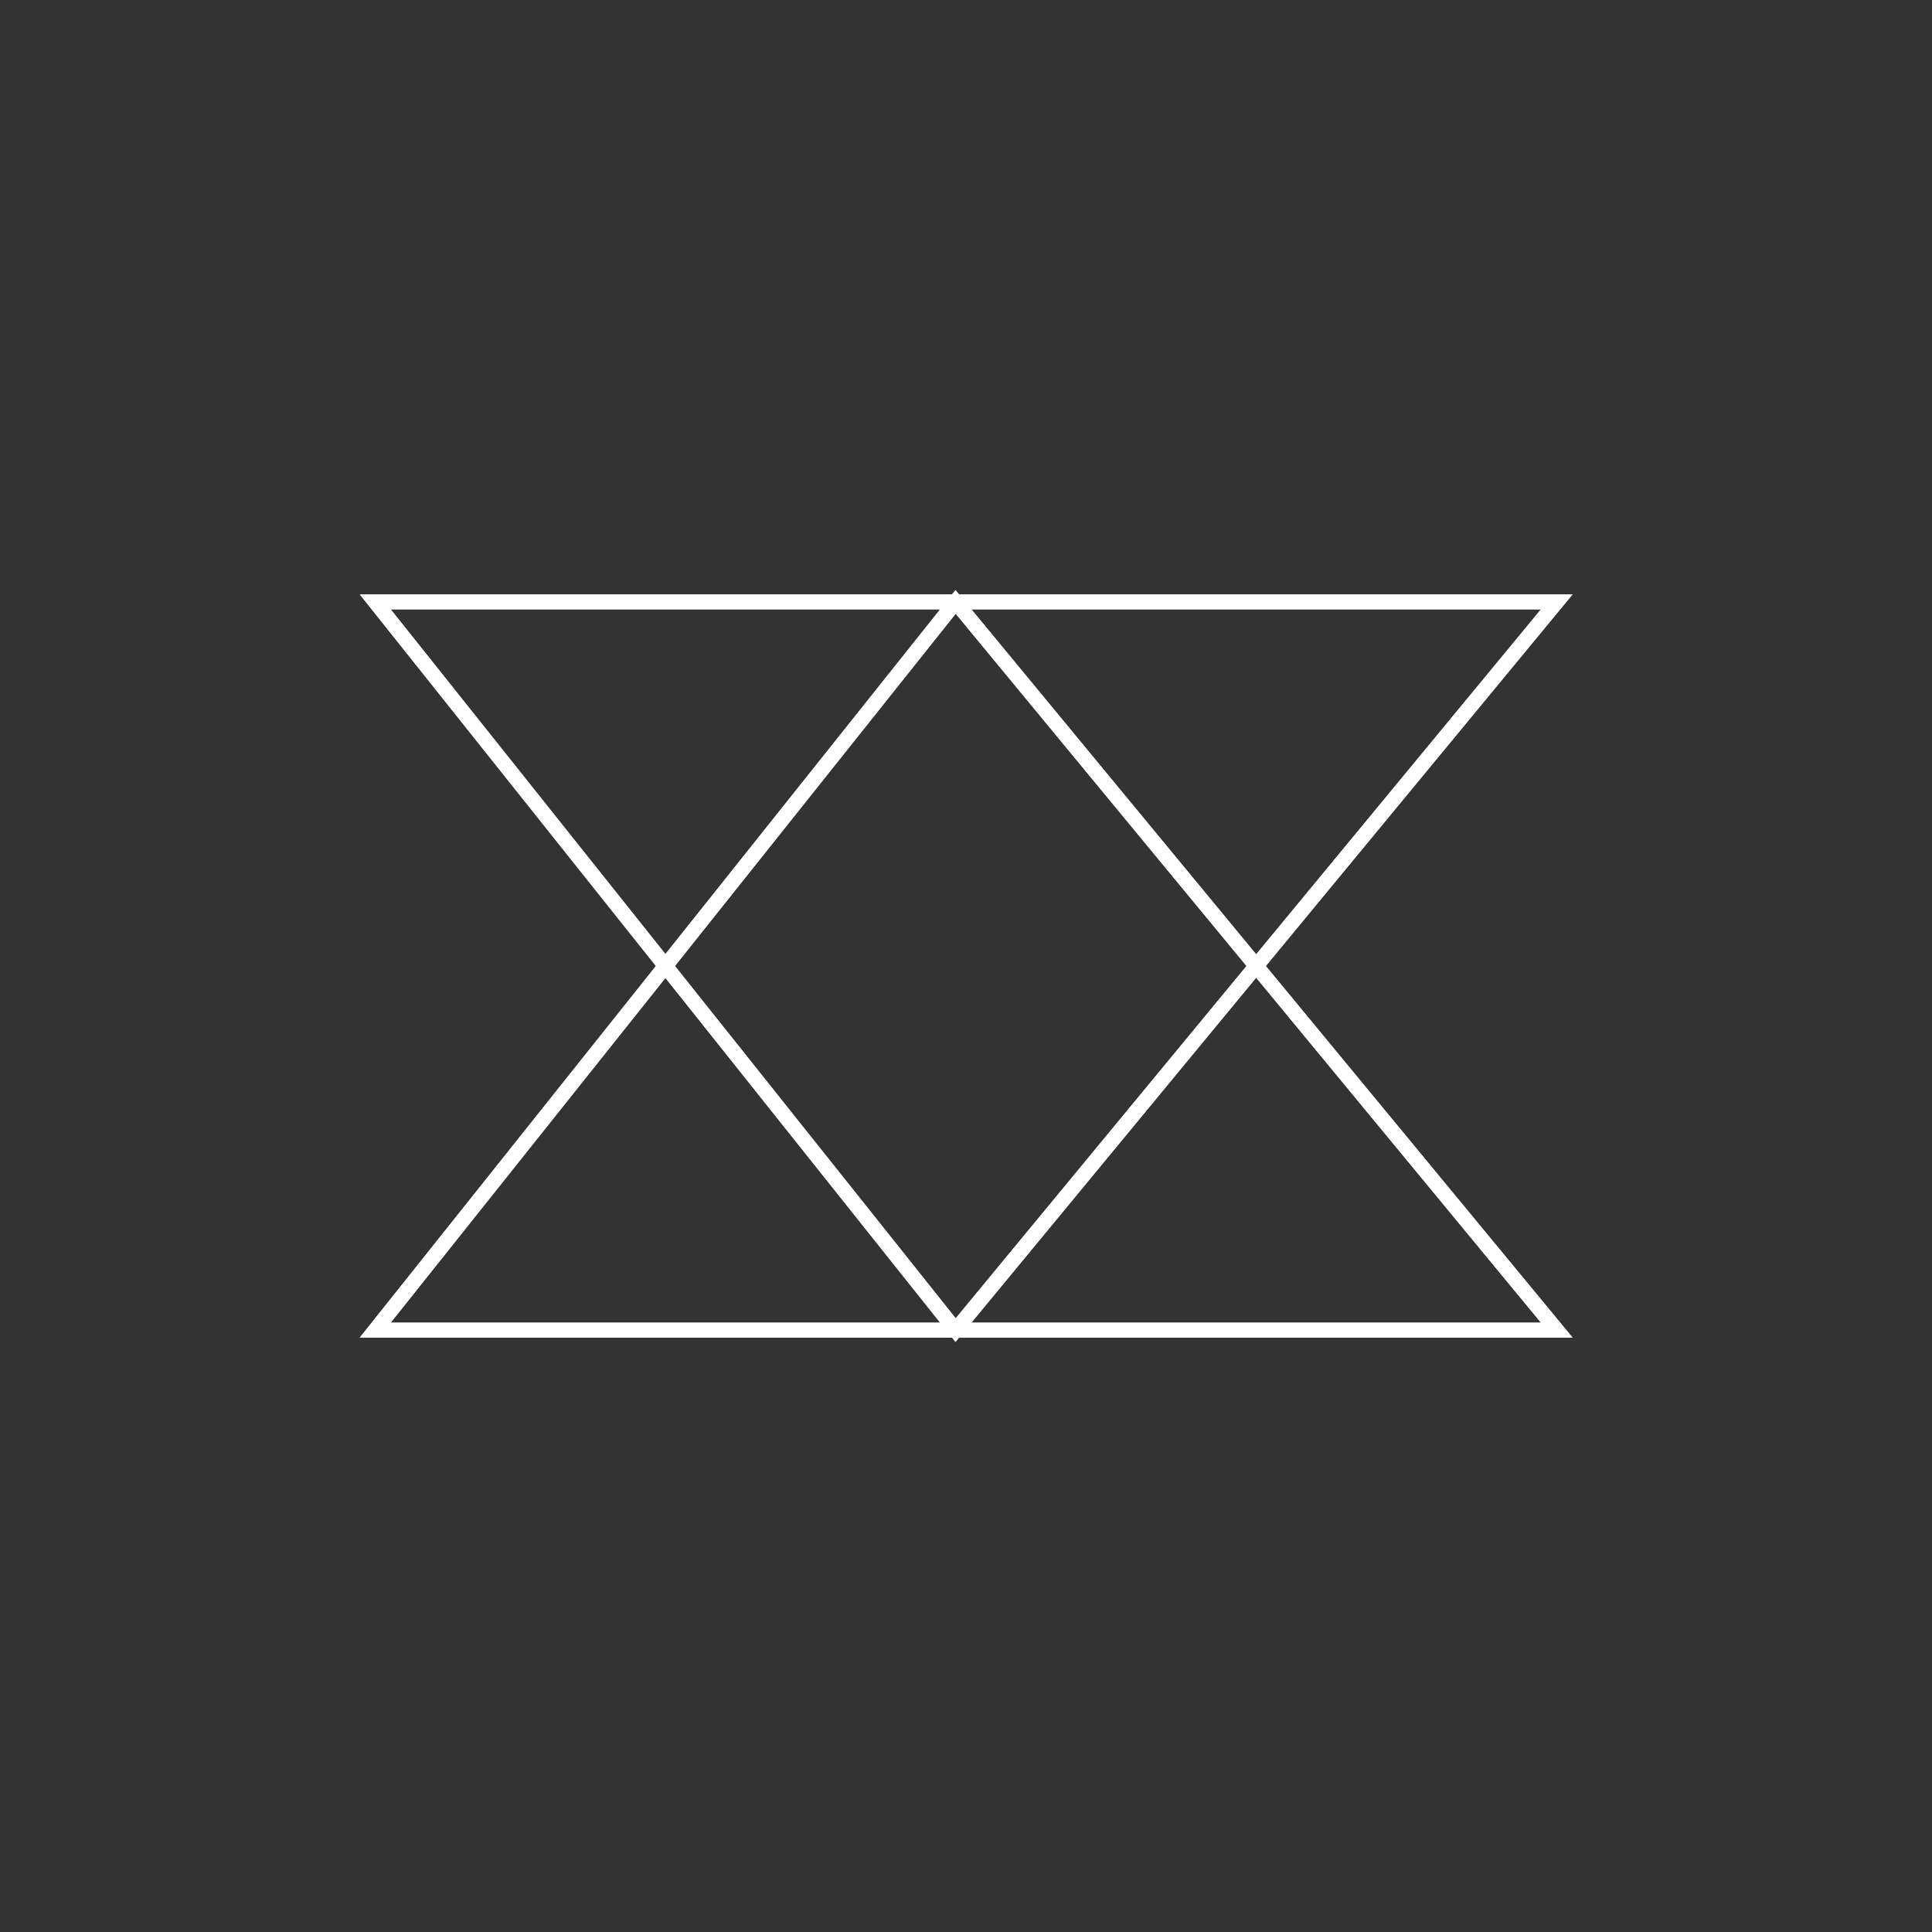 <?xml version="1.0" encoding="utf-8"?>
<!-- Generator: Adobe Illustrator 19.2.1, SVG Export Plug-In . SVG Version: 6.00 Build 0)  -->
<svg version="1.1" id="Layer_1" xmlns="http://www.w3.org/2000/svg" xmlns:xlink="http://www.w3.org/1999/xlink" x="0px" y="0px"
	 viewBox="0 0 260 260" style="enable-background:new 0 0 260 260;" xml:space="preserve">
<rect x="0" y="0" width="260" height="260" fill="#333333" stroke="none"/>
<style type="text/css">
	.st0{fill:#FFFFFF;}
	.st1{fill:#041E41;}
	.st2{fill:#F38B00;}
	.st3{fill:none;}
	.st4{fill:none;stroke:#FFFFFF;stroke-miterlimit:10;}
	.st5{fill:none;stroke:#FFFFFF;stroke-miterlimit:10;stroke-dasharray:4.046,4.046;}
	.st6{fill:none;stroke:#FFFFFF;stroke-miterlimit:10;stroke-dasharray:4.045,4.045;}
	.st7{fill:none;stroke:#FFFFFF;stroke-miterlimit:10;stroke-dasharray:4.037,4.037;}
	.st8{fill:none;stroke:#FFFFFF;stroke-miterlimit:10;stroke-dasharray:4.057,4.057;}
	.st9{fill:none;stroke:#FFFFFF;stroke-miterlimit:10;stroke-dasharray:3.993,3.993;}
	.st10{fill:none;stroke:#FFFFFF;stroke-miterlimit:10;stroke-dasharray:3.972,3.972;}
	.st11{fill:none;stroke:#FFFFFF;stroke-miterlimit:10;stroke-dasharray:4.113,4.113;}
	.st12{fill:none;stroke:#FFFFFF;stroke-miterlimit:10;stroke-dasharray:4.008,4.008;}
	.st13{fill:#3E8EDE;}
	.st14{fill:none;stroke:#FFFFFF;stroke-miterlimit:10;stroke-dasharray:4.176,4.176;}
	.st15{fill:#D60057;}
	.st16{fill:none;stroke:#FFFFFF;stroke-miterlimit:10;stroke-dasharray:4.002,4.002;}
	.st17{fill:#93397F;}
	.st18{fill:#009877;}
	.st19{fill:none;stroke:#CACFD0;stroke-miterlimit:10;}
	.st20{fill:#D1D3D4;}
	.st21{fill:#E63C2F;}
	.st22{fill:#FFFFFF;stroke:#FFFFFF;stroke-width:0.5;stroke-miterlimit:10;}
	.st23{clip-path:url(#SVGID_2_);fill:none;stroke:#FFFFFF;stroke-width:2;stroke-miterlimit:10;}
	.st24{fill:none;stroke:#FFFFFF;stroke-width:2;stroke-miterlimit:10;}
	.st25{clip-path:url(#SVGID_4_);fill:none;stroke:#FFFFFF;stroke-width:2;stroke-miterlimit:10;}
	.st26{clip-path:url(#SVGID_6_);fill:none;stroke:#FFFFFF;stroke-width:2;stroke-miterlimit:10;}
	.st27{clip-path:url(#SVGID_8_);fill:none;stroke:#FFFFFF;stroke-width:2;stroke-miterlimit:10;}
	.st28{clip-path:url(#SVGID_10_);fill:none;stroke:#FFFFFF;stroke-width:2;stroke-miterlimit:10;}
	.st29{clip-path:url(#SVGID_12_);fill:none;stroke:#FFFFFF;stroke-width:2;stroke-miterlimit:10;}
	.st30{clip-path:url(#SVGID_14_);fill:none;stroke:#FFFFFF;stroke-width:2;stroke-miterlimit:10;}
	.st31{clip-path:url(#SVGID_16_);fill:none;stroke:#FFFFFF;stroke-width:2;stroke-miterlimit:10;}
	.st32{clip-path:url(#SVGID_24_);fill:none;stroke:#FFFFFF;stroke-width:2;stroke-miterlimit:10;}
	.st33{clip-path:url(#SVGID_26_);fill:none;stroke:#FFFFFF;stroke-width:2;stroke-miterlimit:10;}
	.st34{clip-path:url(#SVGID_28_);fill:none;stroke:#FFFFFF;stroke-width:2;stroke-miterlimit:10;}
	.st35{clip-path:url(#SVGID_30_);fill:none;stroke:#FFFFFF;stroke-width:2;stroke-miterlimit:10;}
	.st36{clip-path:url(#SVGID_32_);fill:none;stroke:#FFFFFF;stroke-width:2;stroke-miterlimit:10;}
	.st37{clip-path:url(#SVGID_34_);fill:none;stroke:#FFFFFF;stroke-width:2;stroke-miterlimit:10;}
	.st38{clip-path:url(#SVGID_36_);fill:none;stroke:#FFFFFF;stroke-width:2;stroke-miterlimit:10;}
	.st39{clip-path:url(#SVGID_38_);fill:none;stroke:#FFFFFF;stroke-width:2;stroke-miterlimit:10;}
	.st40{fill:none;stroke:#FFFFFF;stroke-miterlimit:10;stroke-dasharray:1,1;}
	.st41{fill-rule:evenodd;clip-rule:evenodd;fill:none;stroke:#FFFFFF;stroke-miterlimit:10;}
	.st42{clip-path:url(#SVGID_40_);fill:none;stroke:#FFFFFF;stroke-width:2;stroke-miterlimit:10;}
	.st43{clip-path:url(#SVGID_42_);fill:none;stroke:#FFFFFF;stroke-width:2;stroke-miterlimit:10;}
	.st44{clip-path:url(#SVGID_44_);fill:none;stroke:#FFFFFF;stroke-miterlimit:10;}
	.st45{fill:none;stroke:#FFFFFF;stroke-miterlimit:10;stroke-dasharray:5.035,5.035;}
	.st46{clip-path:url(#SVGID_46_);fill:none;stroke:#FFFFFF;stroke-miterlimit:10;}
	.st47{clip-path:url(#SVGID_49_);}
	.st48{clip-path:url(#SVGID_53_);}
	.st49{clip-path:url(#SVGID_54_);fill:none;stroke:#FFFFFF;stroke-width:2;stroke-miterlimit:10;}
</style>
<g>
	<g>
		<defs>
			<polygon id="SVGID_39_" points="50.5,179 209.5,179 128.6,81 			"/>
		</defs>
		<clipPath id="SVGID_2_">
			<use xlink:href="#SVGID_39_"  style="overflow:visible;"/>
		</clipPath>
		<rect x="45.5" y="76" class="st23" width="169" height="108"/>
		
			<use xlink:href="#SVGID_39_"  style="overflow:visible;fill-rule:evenodd;clip-rule:evenodd;fill:none;stroke:#FFFFFF;stroke-width:2;stroke-miterlimit:10;"/>
	</g>
	<polygon class="st24" points="50.5,179 209.5,179 128.6,81 	"/>
	<g>
		<defs>
			<polygon id="SVGID_41_" points="50.5,81 209.5,81 128.6,179 			"/>
		</defs>
		<clipPath id="SVGID_4_">
			<use xlink:href="#SVGID_41_"  style="overflow:visible;"/>
		</clipPath>
		<rect x="45.5" y="76" class="st25" width="169" height="108"/>
		
			<use xlink:href="#SVGID_41_"  style="overflow:visible;fill-rule:evenodd;clip-rule:evenodd;fill:none;stroke:#FFFFFF;stroke-width:2;stroke-miterlimit:10;"/>
	</g>
	<polygon class="st24" points="50.5,81 209.5,81 128.6,179 	"/>
</g>
</svg>
